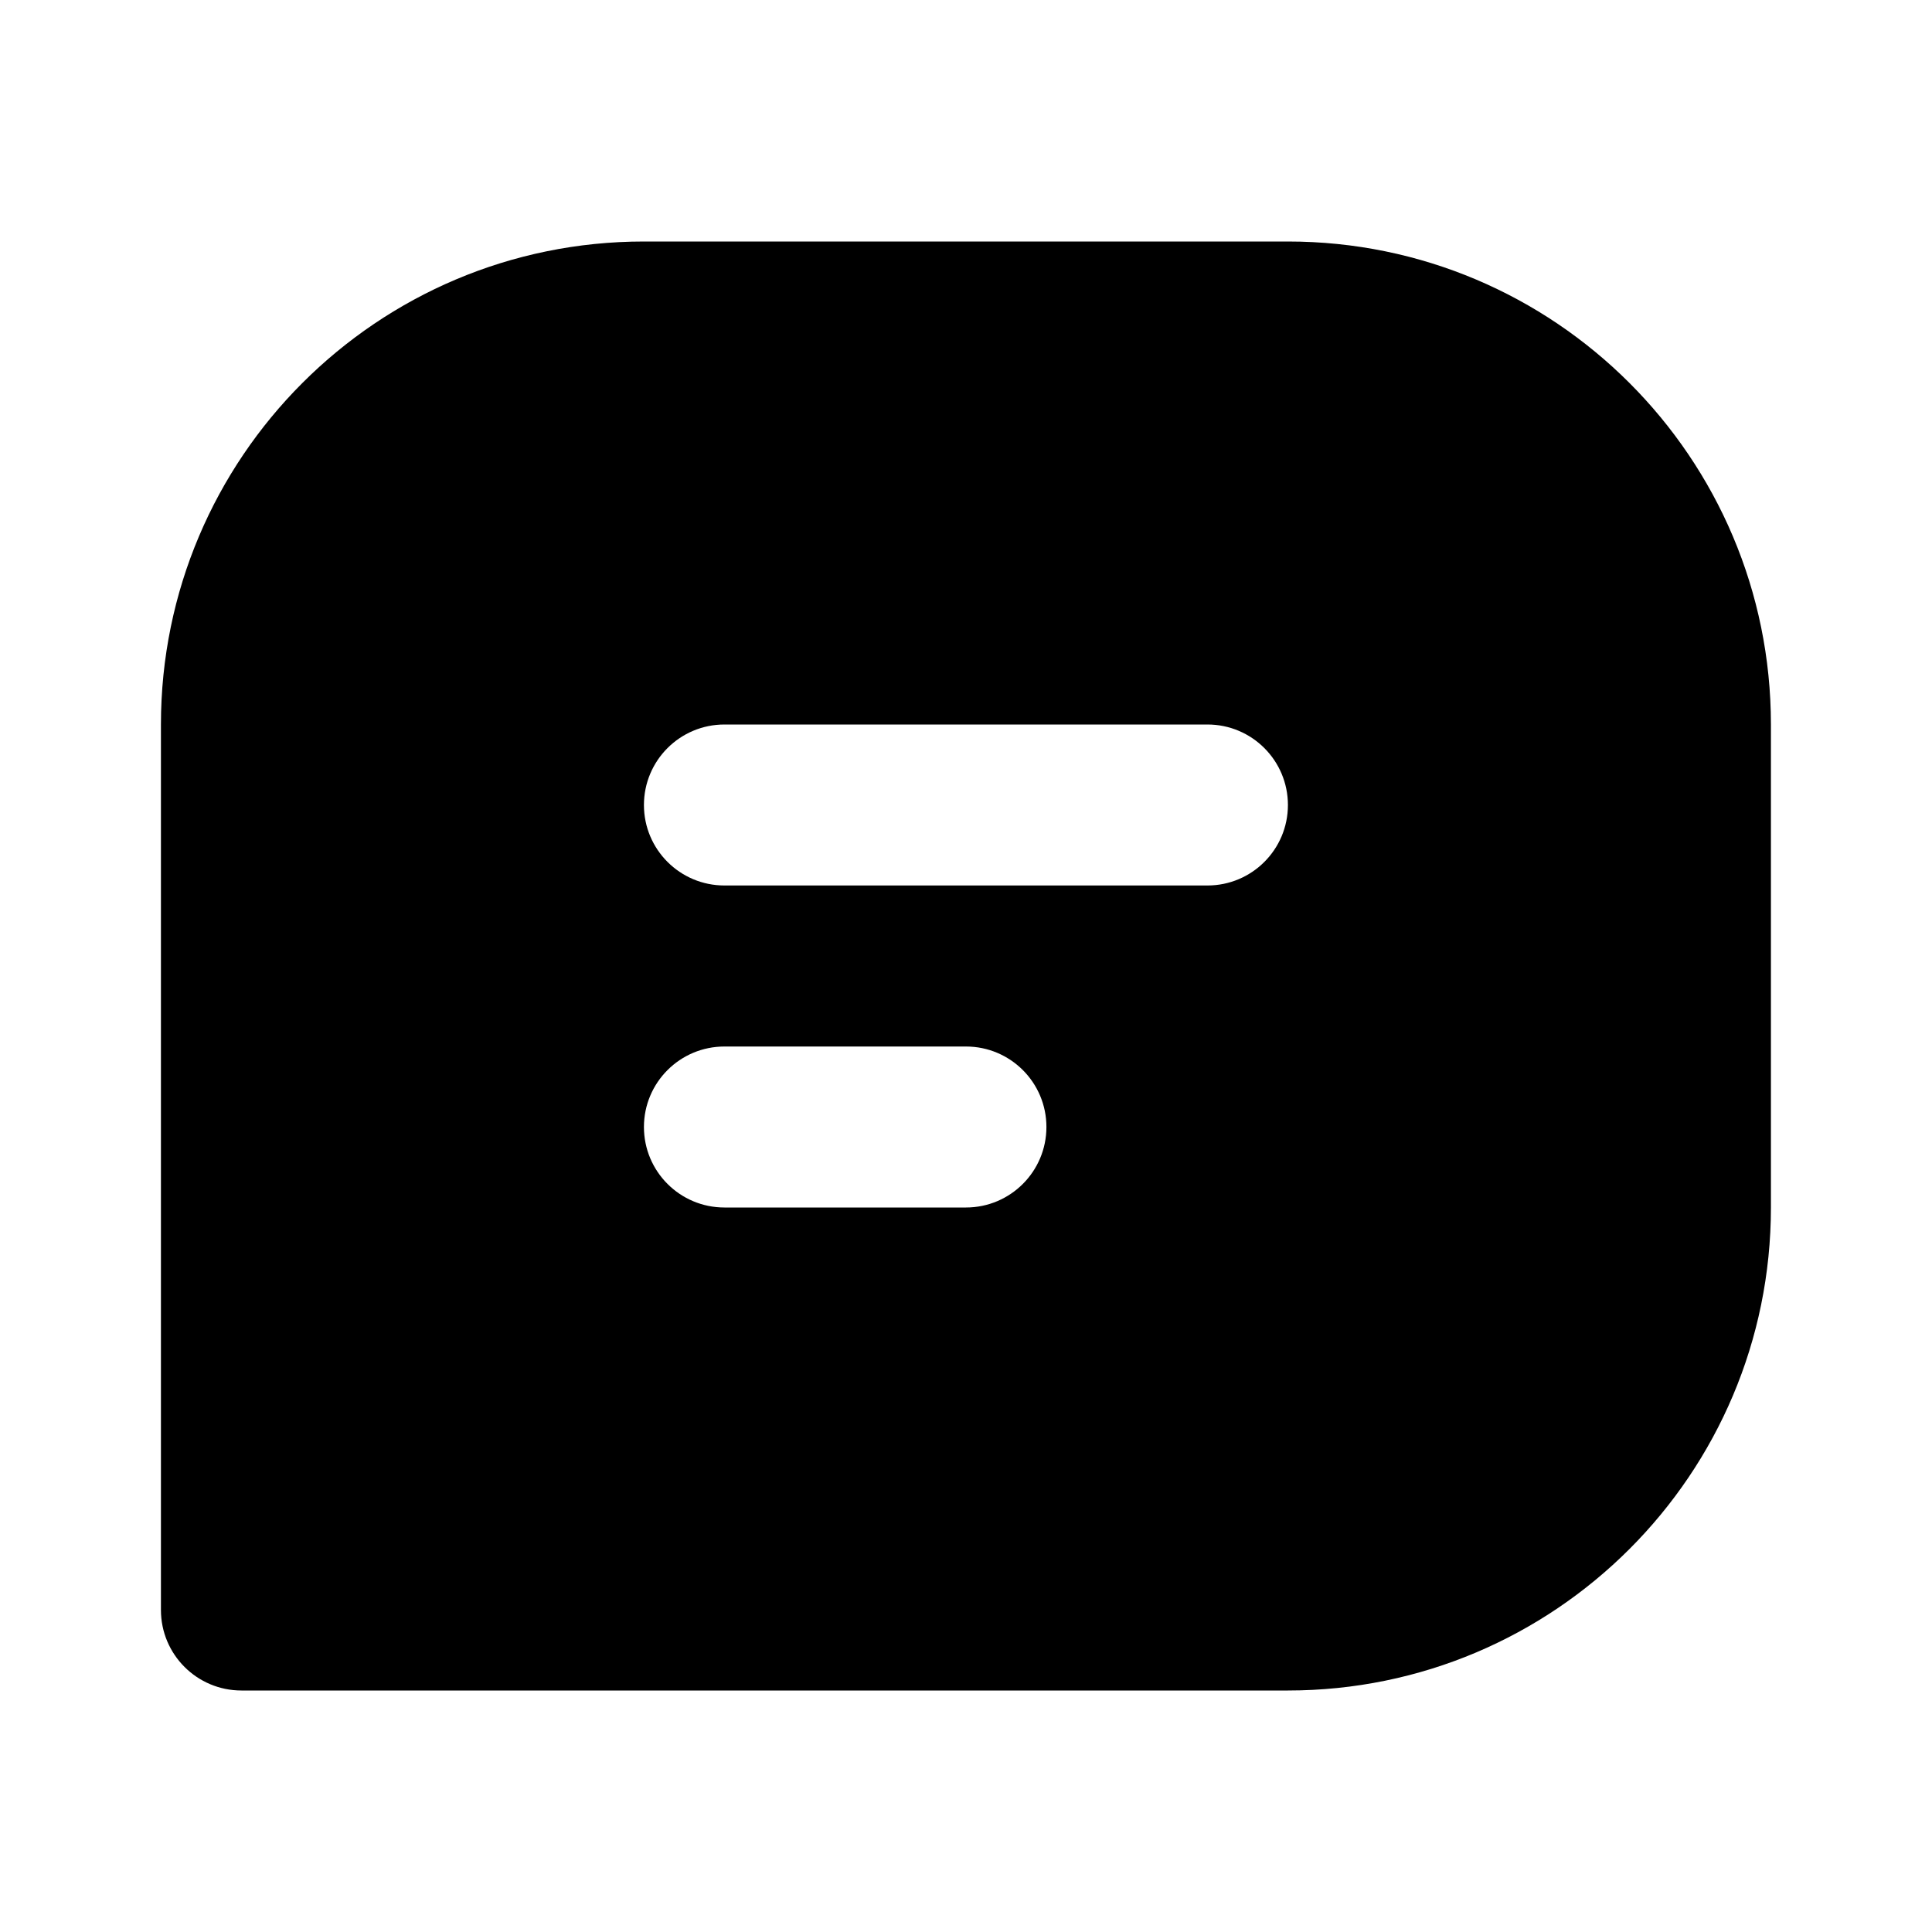 <svg width="40" height="40" viewBox="0 0 40 40" fill="none" xmlns="http://www.w3.org/2000/svg">
<path fill-rule="evenodd" clip-rule="evenodd" d="M3.332 15C3.332 9.477 7.809 5 13.332 5H26.665C32.188 5 36.665 9.477 36.665 15V25C36.665 30.523 32.188 35 26.665 35H4.999C4.078 35 3.332 34.254 3.332 33.333V15ZM14.999 15C14.078 15 13.332 15.746 13.332 16.667C13.332 17.587 14.078 18.333 14.999 18.333H24.999C25.919 18.333 26.665 17.587 26.665 16.667C26.665 15.746 25.919 15 24.999 15H14.999ZM14.999 21.667C14.078 21.667 13.332 22.413 13.332 23.333C13.332 24.254 14.078 25 14.999 25H19.999C20.919 25 21.665 24.254 21.665 23.333C21.665 22.413 20.919 21.667 19.999 21.667H14.999Z" fill="black"/>
</svg>
